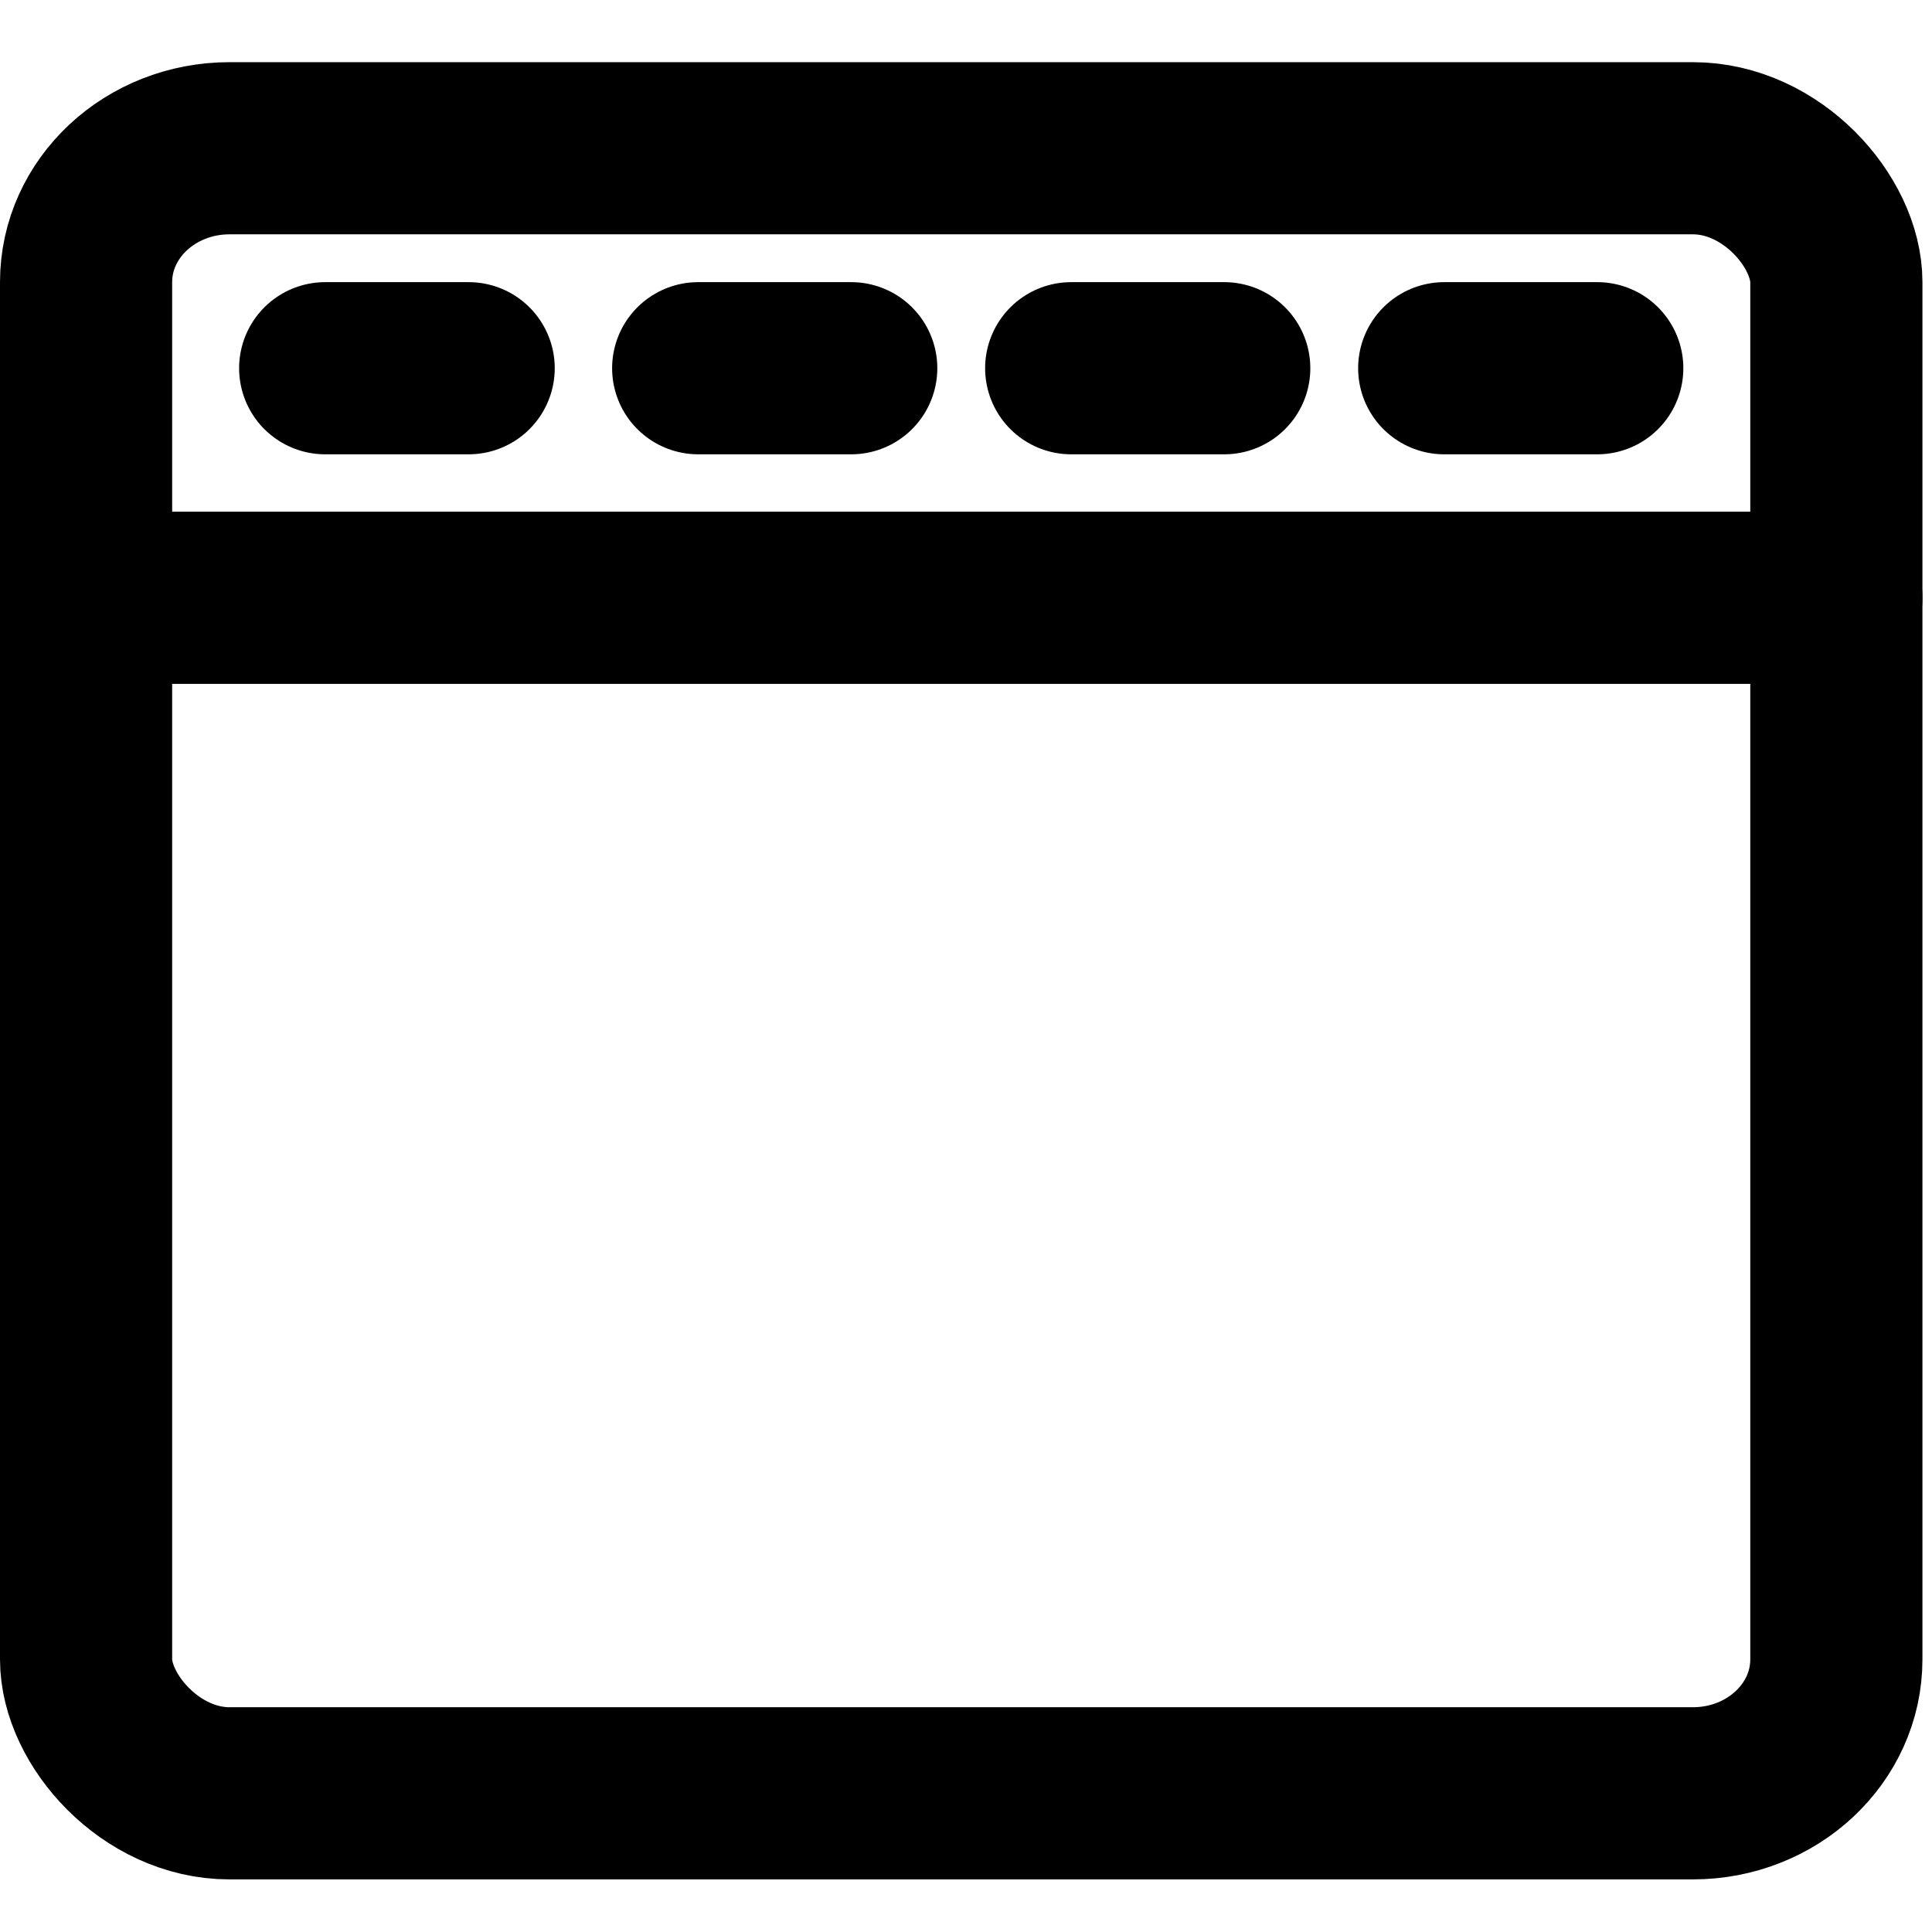 <?xml version="1.0" encoding="UTF-8"?>
<!DOCTYPE svg PUBLIC "-//W3C//DTD SVG 1.1//EN" "http://www.w3.org/Graphics/SVG/1.1/DTD/svg11.dtd">
<!-- Creator: CorelDRAW 2020 (64-Bit) -->
<svg xmlns="http://www.w3.org/2000/svg" xml:space="preserve" width="69px" height="69px" version="1.1" style="shape-rendering:geometricPrecision; text-rendering:geometricPrecision; image-rendering:optimizeQuality; fill-rule:evenodd; clip-rule:evenodd"
viewBox="0 0 202 201"
 xmlns:xlink="http://www.w3.org/1999/xlink"
 xmlns:xodm="http://www.corel.com/coreldraw/odm/2003">
 <defs>
  <style type="text/css">
   <![CDATA[
    .str1 {stroke:black;stroke-width:18;stroke-miterlimit:2.613}
    .str0 {stroke:black;stroke-width:18;stroke-linecap:round;stroke-miterlimit:2.613}
    .fil0 {fill:none}
   ]]>
  </style>
 </defs>
 <g id="Capa_x0020_1">
  <line class="fil0 str0" x1="9" y1="62" x2="192" y2= "62" />
  <rect class="fil0 str1" x="9" y="15" width="183" height="172" rx="15" ry="14"/>
  <g id="_2380531135152">
   <line class="fil0 str0" x1="151" y1="38" x2="167" y2= "38" />
   <line class="fil0 str0" x1="112" y1="38" x2="128" y2= "38" />
   <line class="fil0 str0" x1="73" y1="38" x2="89" y2= "38" />
   <line class="fil0 str0" x1="34" y1="38" x2="49" y2= "38" />
  </g>
  <rect class="fil0" x="1" width="201" height="201"/>
 </g>
</svg>
